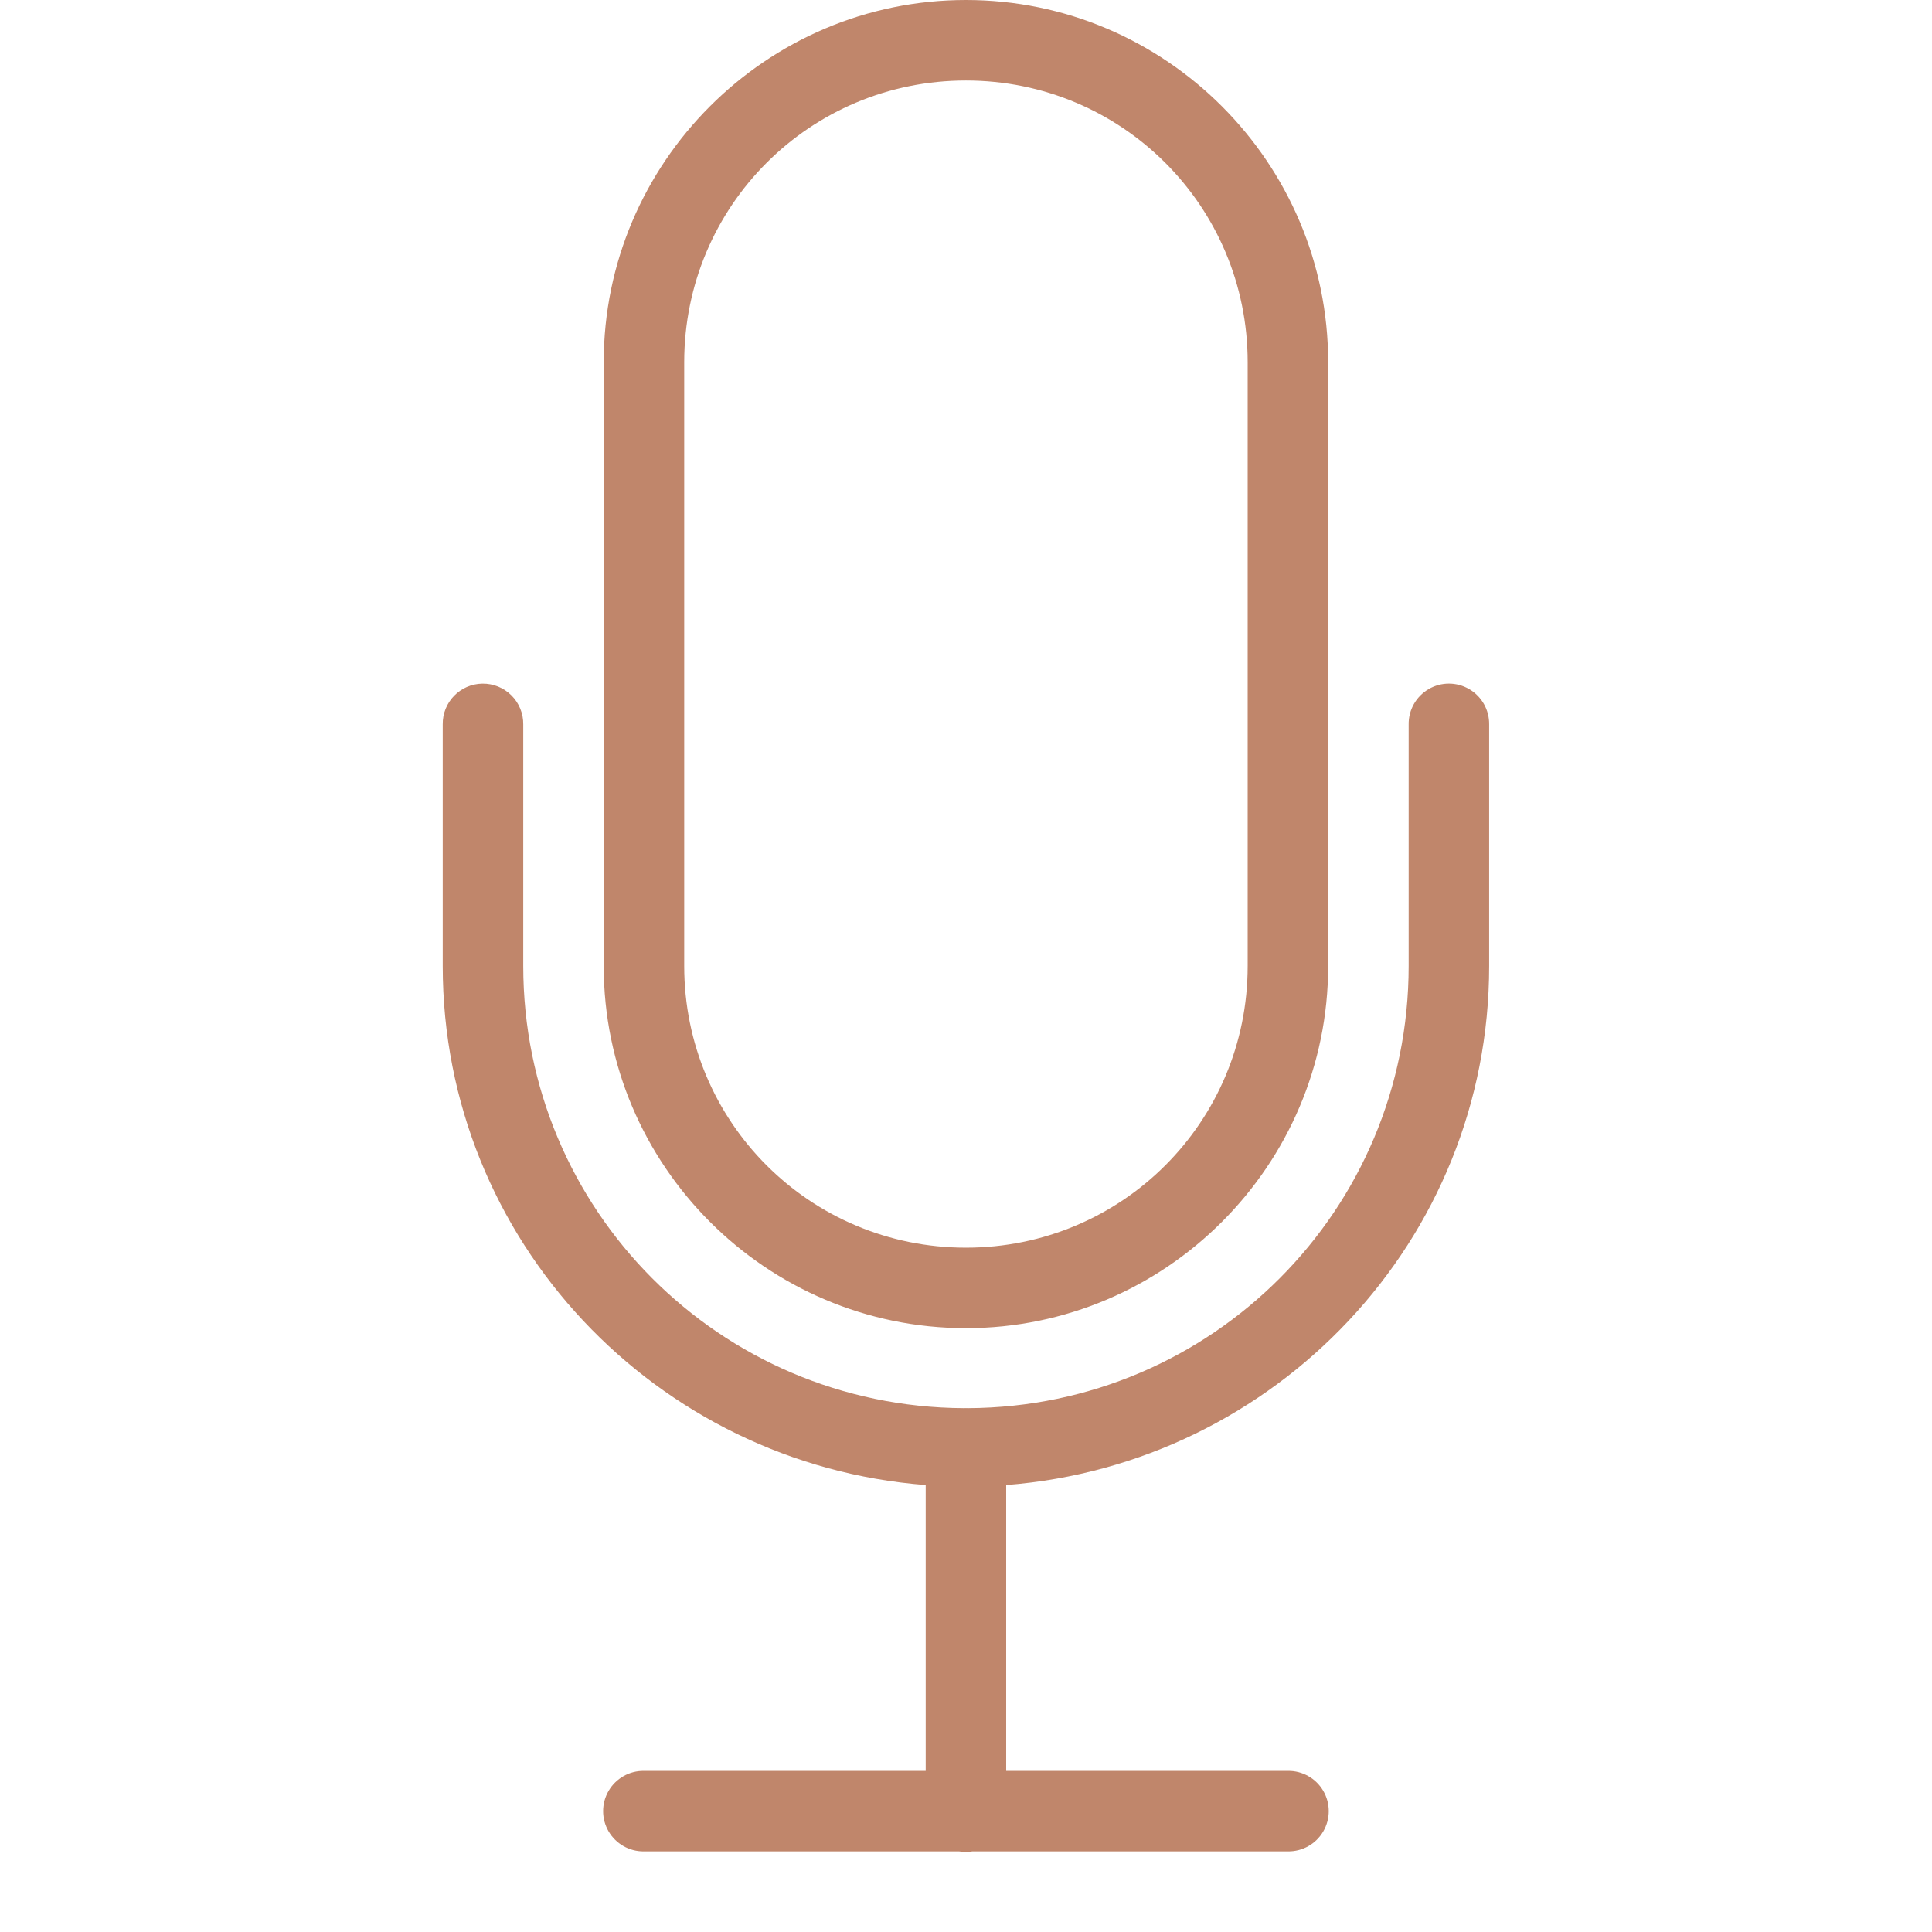 <svg xmlns="http://www.w3.org/2000/svg" xmlns:xlink="http://www.w3.org/1999/xlink" viewBox="0,0,256,256" width="100px" height="100px" fill-rule="nonzero"><g fill="#c0866b" fill-rule="nonzero" stroke="none" stroke-width="1" stroke-linecap="butt" stroke-linejoin="miter" stroke-miterlimit="10" stroke-dasharray="" stroke-dashoffset="0" font-family="none" font-weight="none" font-size="none" text-anchor="none" style="mix-blend-mode: normal"><g transform="scale(5.333,5.333)"><path d="M24,0c-4.959,0 -9,4.041 -9,9v15c0,4.959 4.041,9 9,9c4.959,0 9,-4.041 9,-9v-15c0,-4.959 -4.041,-9 -9,-9zM24,2c3.877,0 7,3.123 7,7v15c0,3.877 -3.123,7 -7,7c-3.877,0 -7,-3.123 -7,-7v-15c0,-3.877 3.123,-7 7,-7zM11.984,16.986c-0.552,0.009 -0.992,0.462 -0.984,1.014v6c0,6.825 5.306,12.378 12,12.898v7.102h-7c-0.361,-0.005 -0.696,0.184 -0.878,0.496c-0.182,0.311 -0.182,0.697 0,1.008c0.182,0.311 0.517,0.501 0.878,0.496h7.832c0.108,0.018 0.218,0.018 0.326,0h7.842c0.361,0.005 0.696,-0.184 0.878,-0.496c0.182,-0.311 0.182,-0.697 0,-1.008c-0.182,-0.311 -0.517,-0.501 -0.878,-0.496h-7v-7.102c6.694,-0.521 12,-6.073 12,-12.898v-6c0.005,-0.361 -0.184,-0.696 -0.496,-0.878c-0.311,-0.182 -0.697,-0.182 -1.008,0c-0.311,0.182 -0.501,0.517 -0.496,0.878v6c0,6.067 -4.886,10.957 -10.945,10.988c-0.037,-0.002 -0.074,-0.002 -0.111,0c-6.059,-0.032 -10.943,-4.922 -10.943,-10.988v-6c0.004,-0.27 -0.102,-0.531 -0.294,-0.722c-0.191,-0.191 -0.452,-0.296 -0.722,-0.292z"></path></g></g></svg>